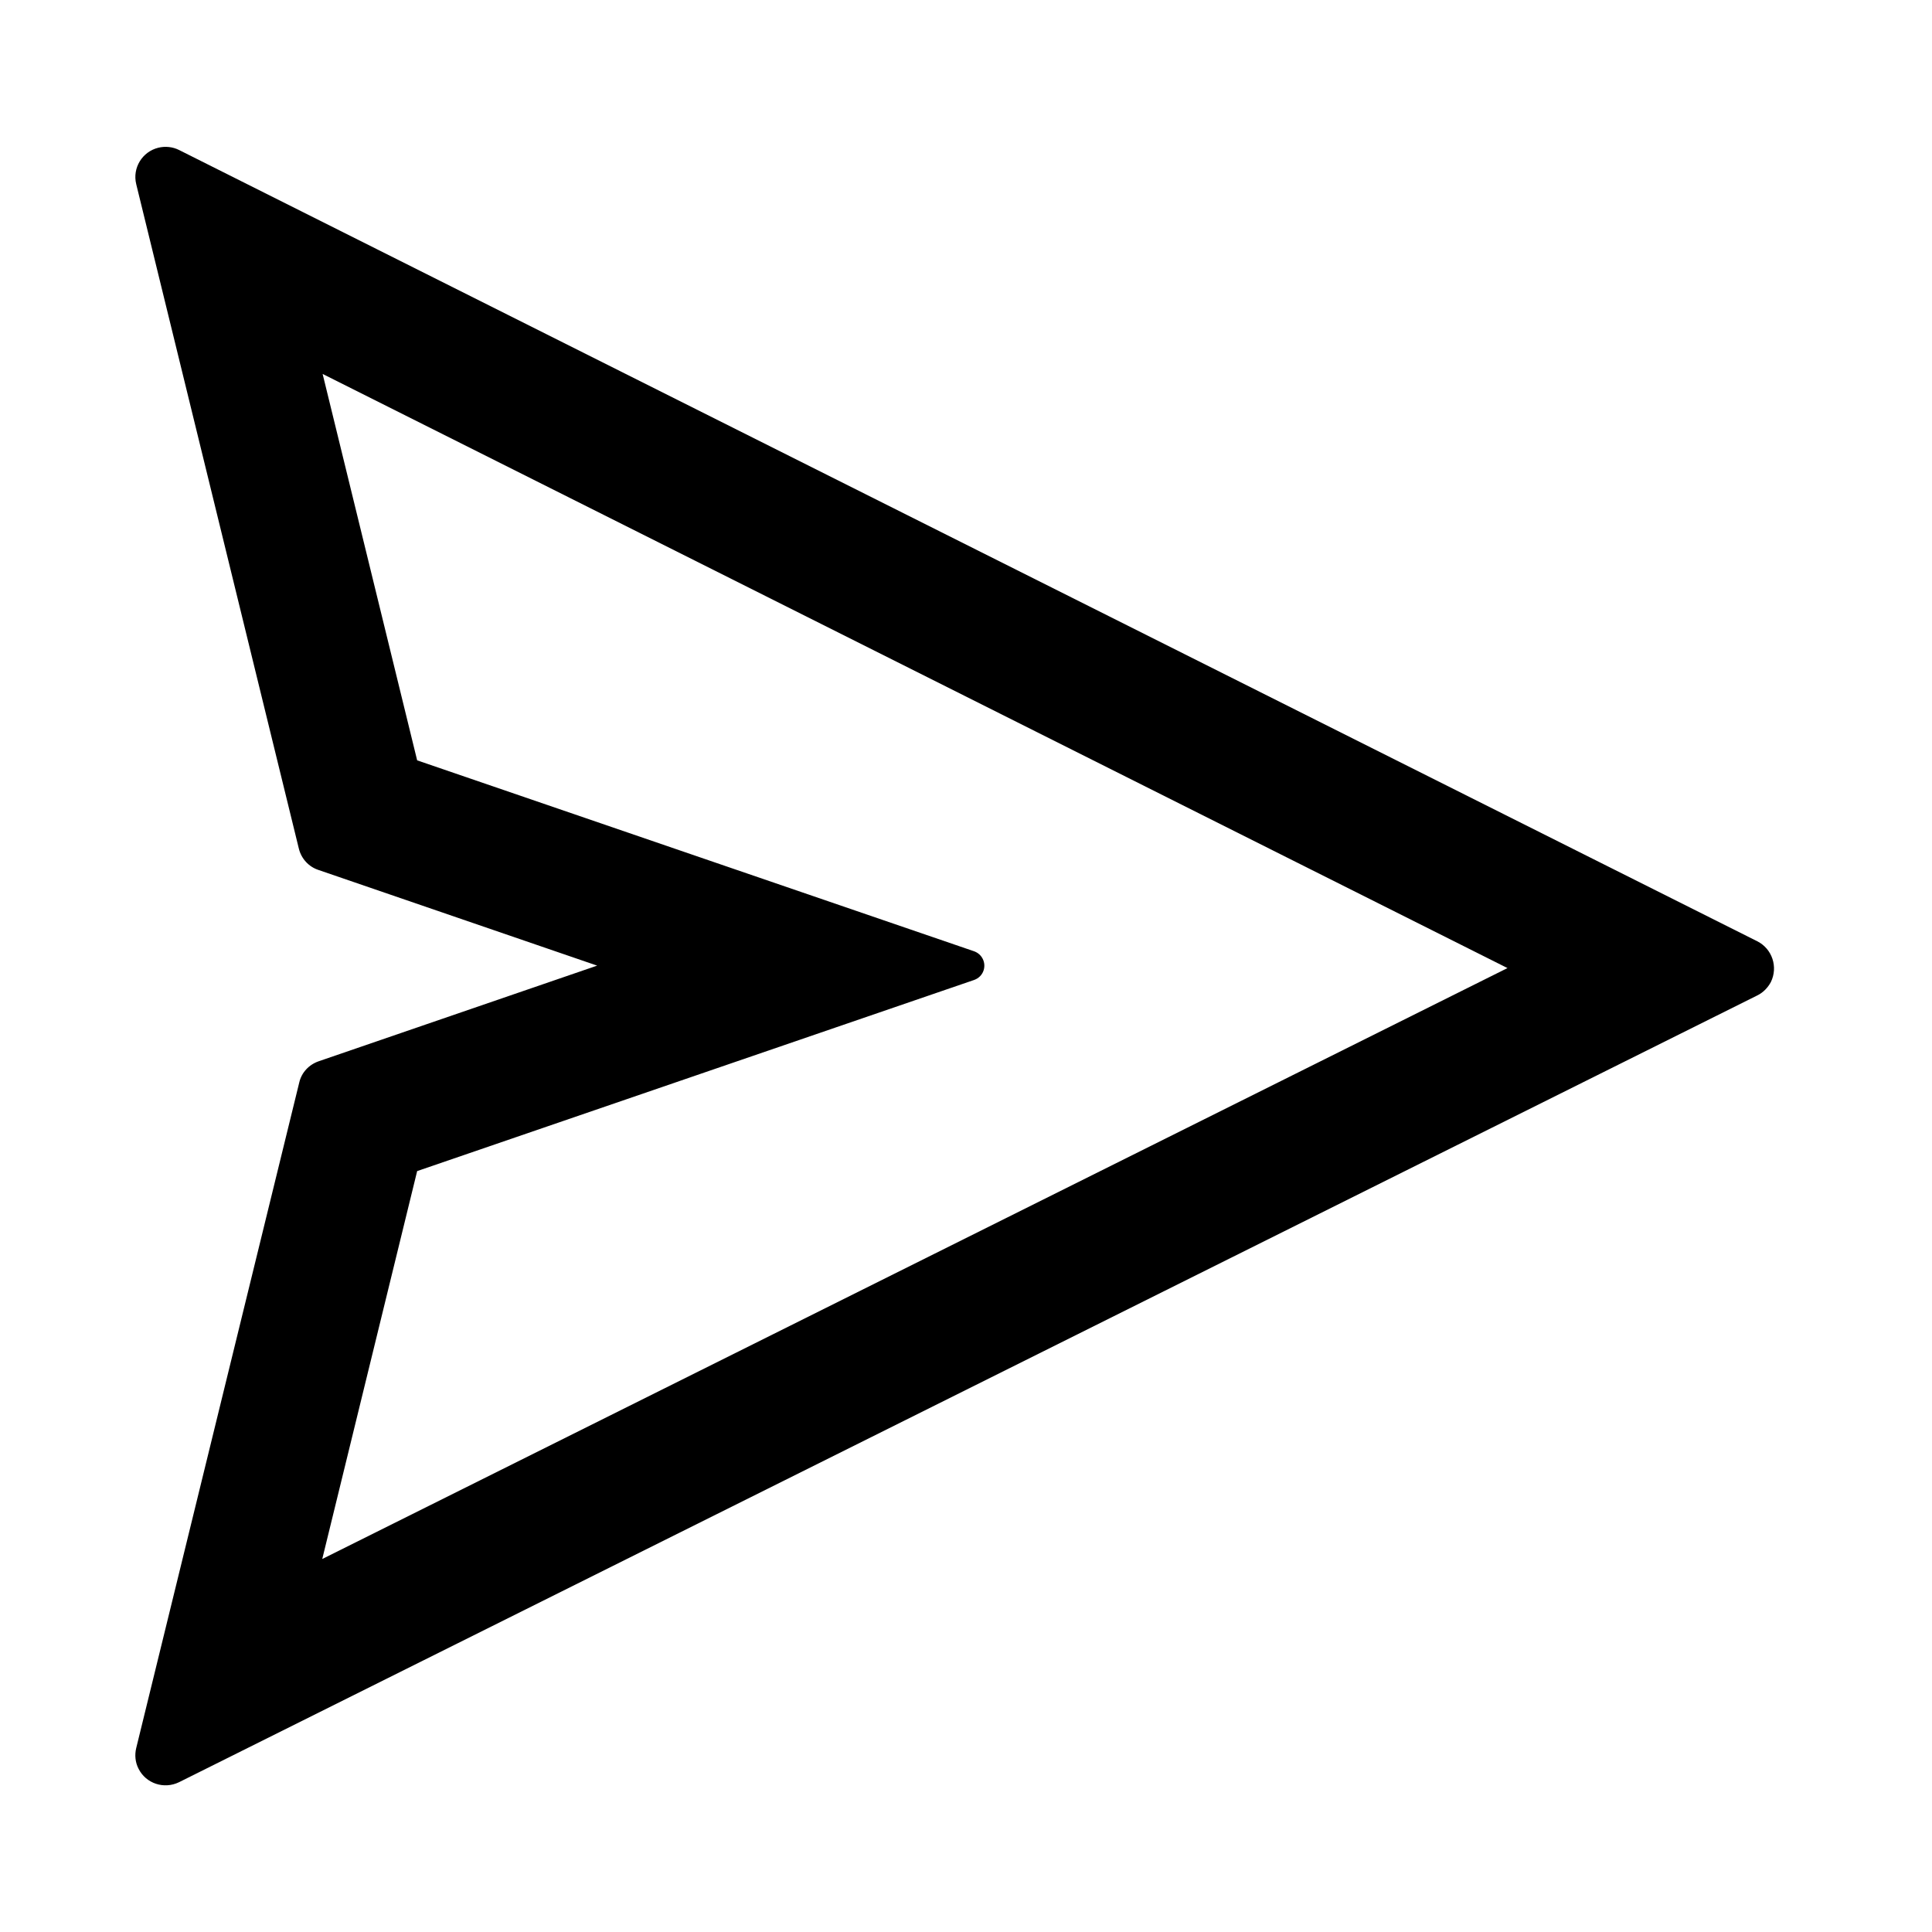 <?xml version="1.0" encoding="utf-8"?>
<!-- Generator: www.svgicons.com -->
<svg xmlns="http://www.w3.org/2000/svg" width="800" height="800" viewBox="0 0 1024 1024">
<path fill="currentColor" d="M931.4 498.9L94.9 79.5c-3.4-1.7-7.3-2.1-11-1.2c-8.5 2.1-13.8 10.7-11.7 19.3l86.2 352.2c1.3 5.3 5.2 9.6 10.4 11.3l147.7 50.7l-147.6 50.7c-5.2 1.8-9.1 6-10.3 11.3L72.2 926.5c-.9 3.7-.5 7.6 1.2 10.9c3.9 7.9 13.5 11.1 21.5 7.2l836.5-417c3.1-1.5 5.6-4.1 7.2-7.1c3.9-8 .7-17.6-7.2-21.6M170.8 826.3l50.3-205.6l295.2-101.3c2.3-.8 4.2-2.6 5-5c1.4-4.2-.8-8.7-5-10.2L221.1 403L171 198.2l628 314.9z"/>
</svg>